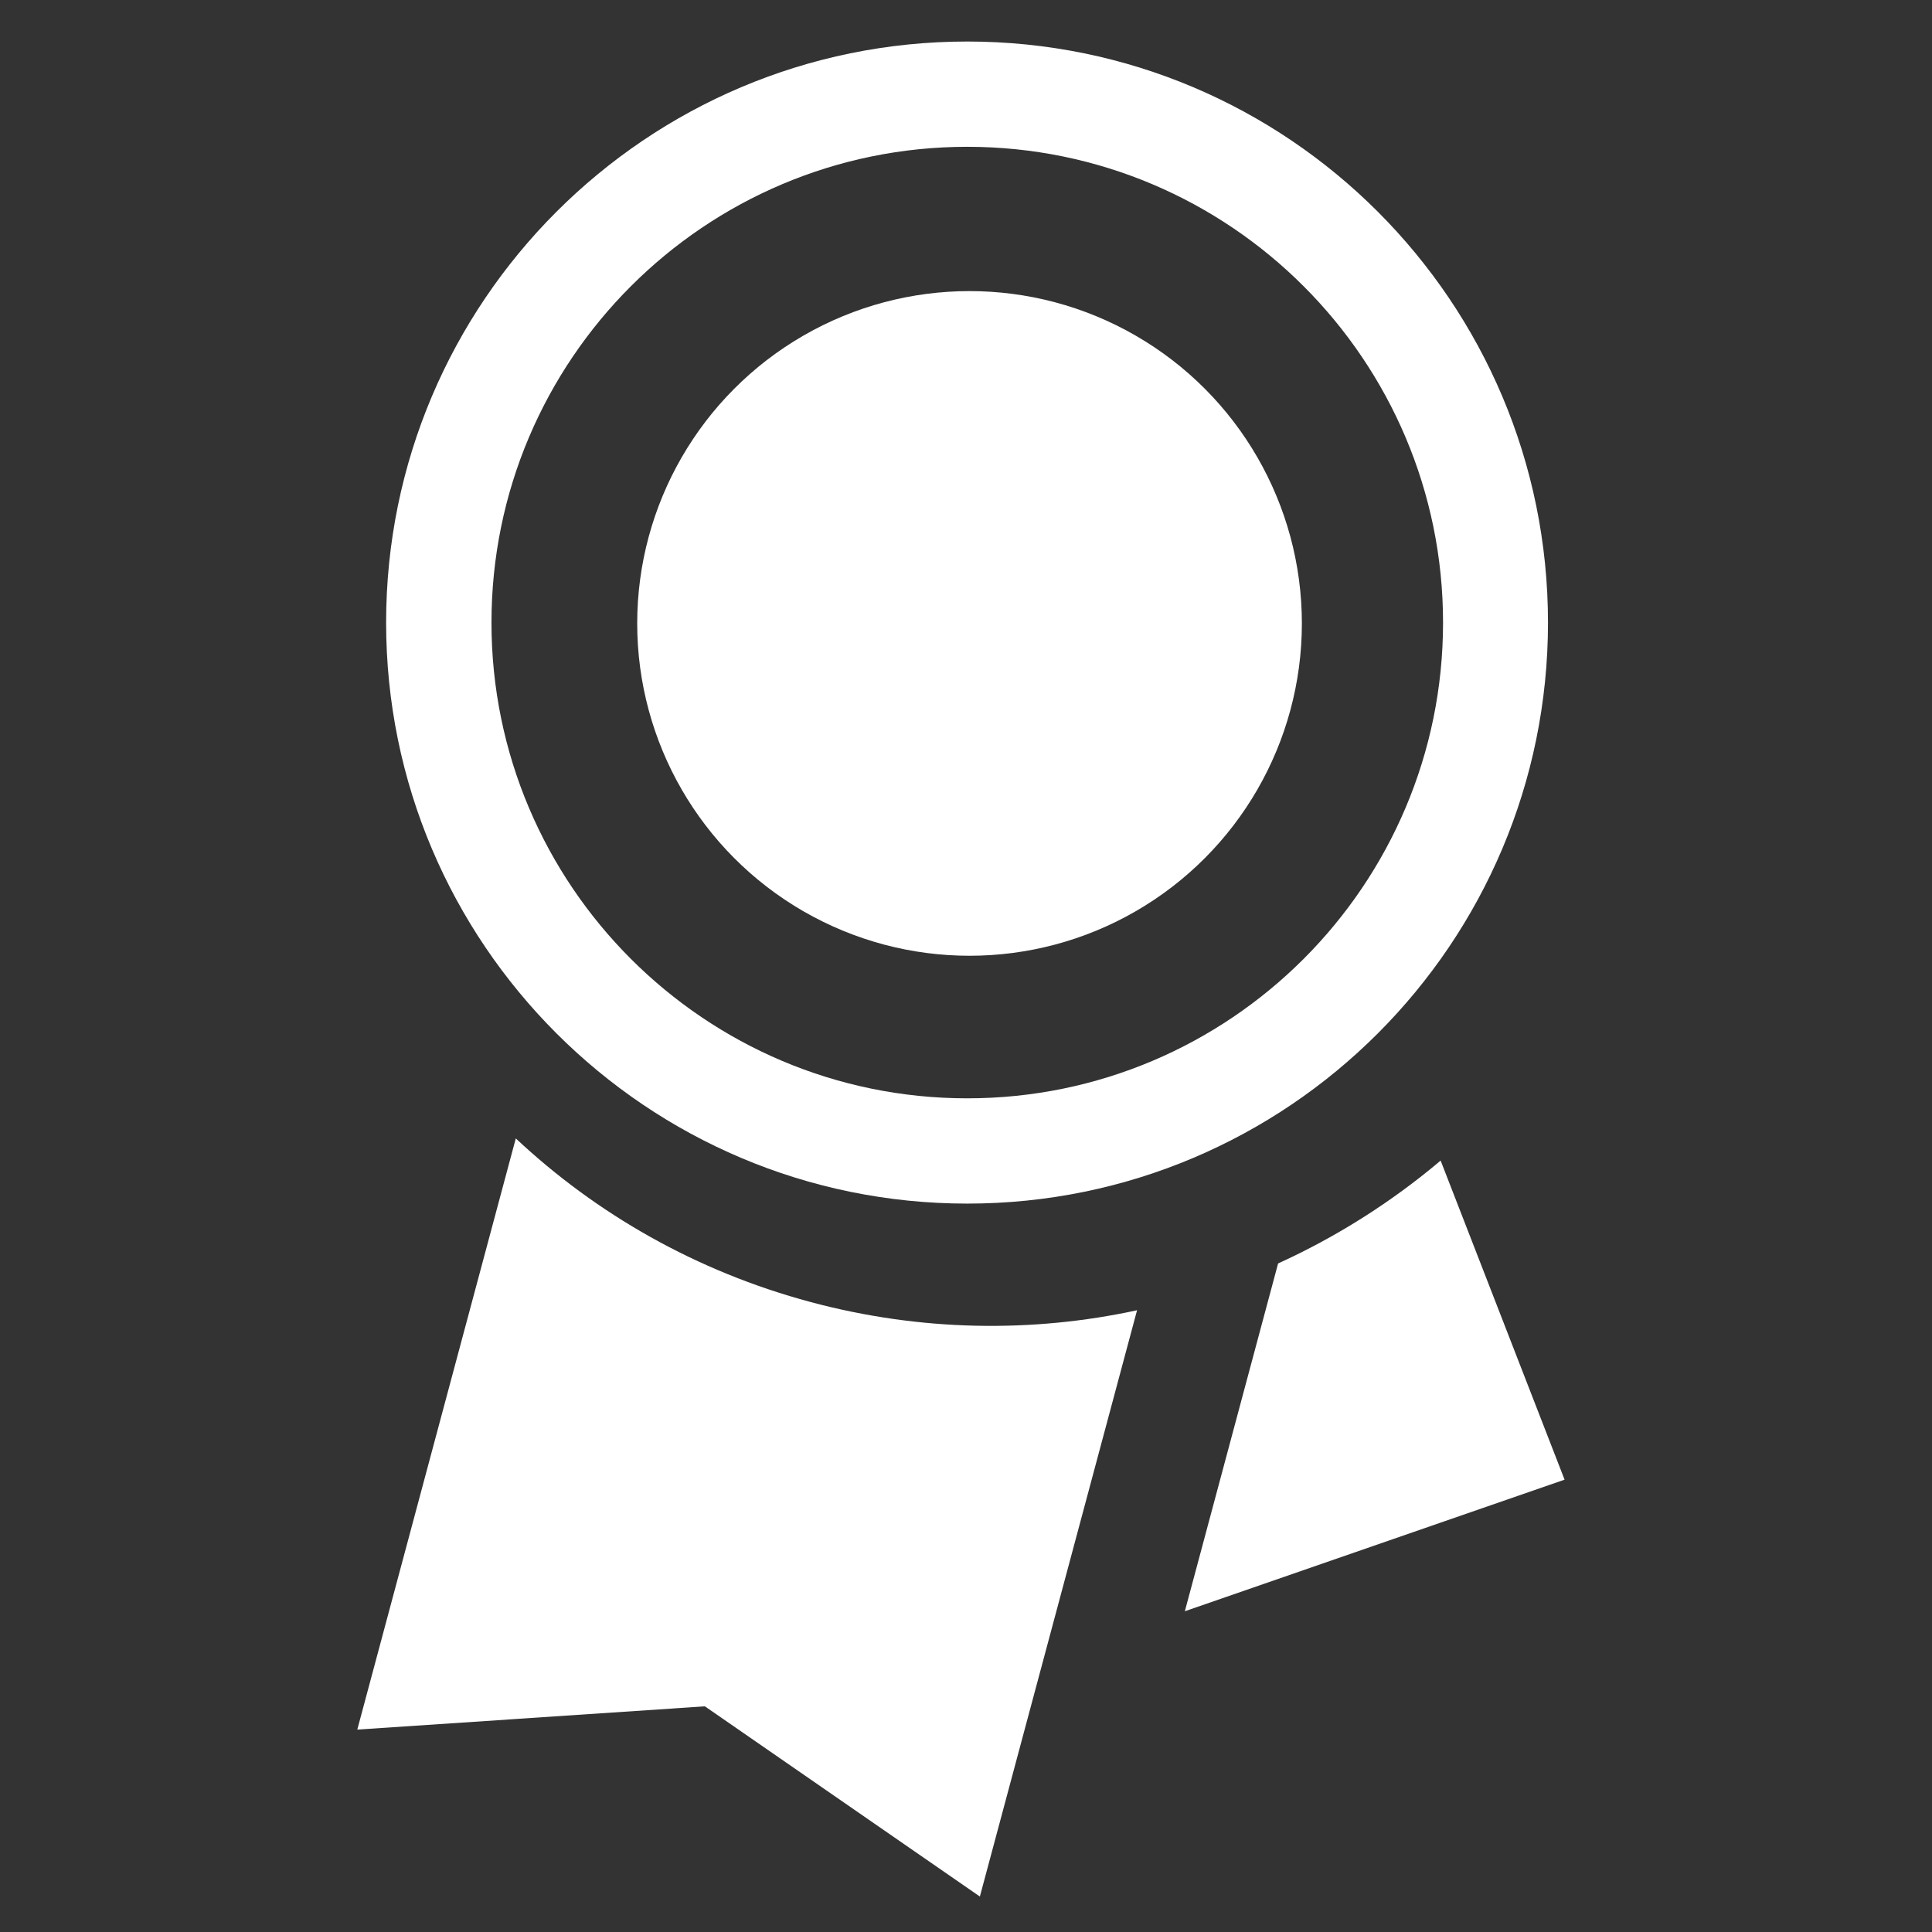 <?xml version="1.0" encoding="UTF-8" standalone="no"?>
<!DOCTYPE svg PUBLIC "-//W3C//DTD SVG 1.1//EN" "http://www.w3.org/Graphics/SVG/1.1/DTD/svg11.dtd">
<svg width="100%" height="100%" viewBox="0 0 512 512" version="1.1" xmlns="http://www.w3.org/2000/svg" xmlns:xlink="http://www.w3.org/1999/xlink" xml:space="preserve" xmlns:serif="http://www.serif.com/" style="fill-rule:evenodd;clip-rule:evenodd;stroke-linejoin:round;stroke-miterlimit:2;">
    <rect x="0" y="0" width="512" height="512" fill="#333333" stroke="none"/>
    <g id="Badgeicon" transform="matrix(6.135,0,0,6.135,-13137.5,-4890.71)">
        <g transform="matrix(0.966,0.259,-0.259,0.966,287.96,-537.606)">
            <path d="M2169.88,850.895C2174.09,853.146 2178.9,854.423 2184.01,854.423C2188.94,854.423 2193.61,853.229 2197.72,851.115L2197.72,877.331L2184.12,872.472L2169.88,877.331L2169.88,850.895Z" style="fill:white;"/>
        </g>
        <g transform="matrix(0.966,0.259,-0.259,0.966,287.96,-537.606)">
            <path d="M2208.71,841.475L2217.45,853.4L2203.08,863.137L2203.08,847.586C2205.22,845.82 2207.12,843.763 2208.71,841.475Z" style="fill:white;"/>
        </g>
        <g transform="matrix(1,0,0,1,-2.695,0.532)">
            <g transform="matrix(1.033,0,0,1.033,-72.677,-27.952)">
                <circle cx="2186.5" cy="824.329" r="13.897" style="fill:white;"/>
            </g>
            <g transform="matrix(1.806,0,0,1.806,-1762.94,-665.195)">
                <path d="M2186.5,810.431C2194.17,810.431 2200.39,816.658 2200.39,824.329C2200.39,831.999 2194.17,838.226 2186.5,838.226C2178.83,838.226 2172.6,831.999 2172.6,824.329C2172.6,816.658 2178.83,810.431 2186.5,810.431ZM2186.5,812.949C2192.78,812.949 2197.88,818.048 2197.88,824.329C2197.88,830.609 2192.78,835.708 2186.5,835.708C2180.22,835.708 2175.12,830.609 2175.12,824.329C2175.12,818.048 2180.22,812.949 2186.5,812.949Z" style="fill:white;"/>
            </g>
        </g>
    </g>
</svg>
